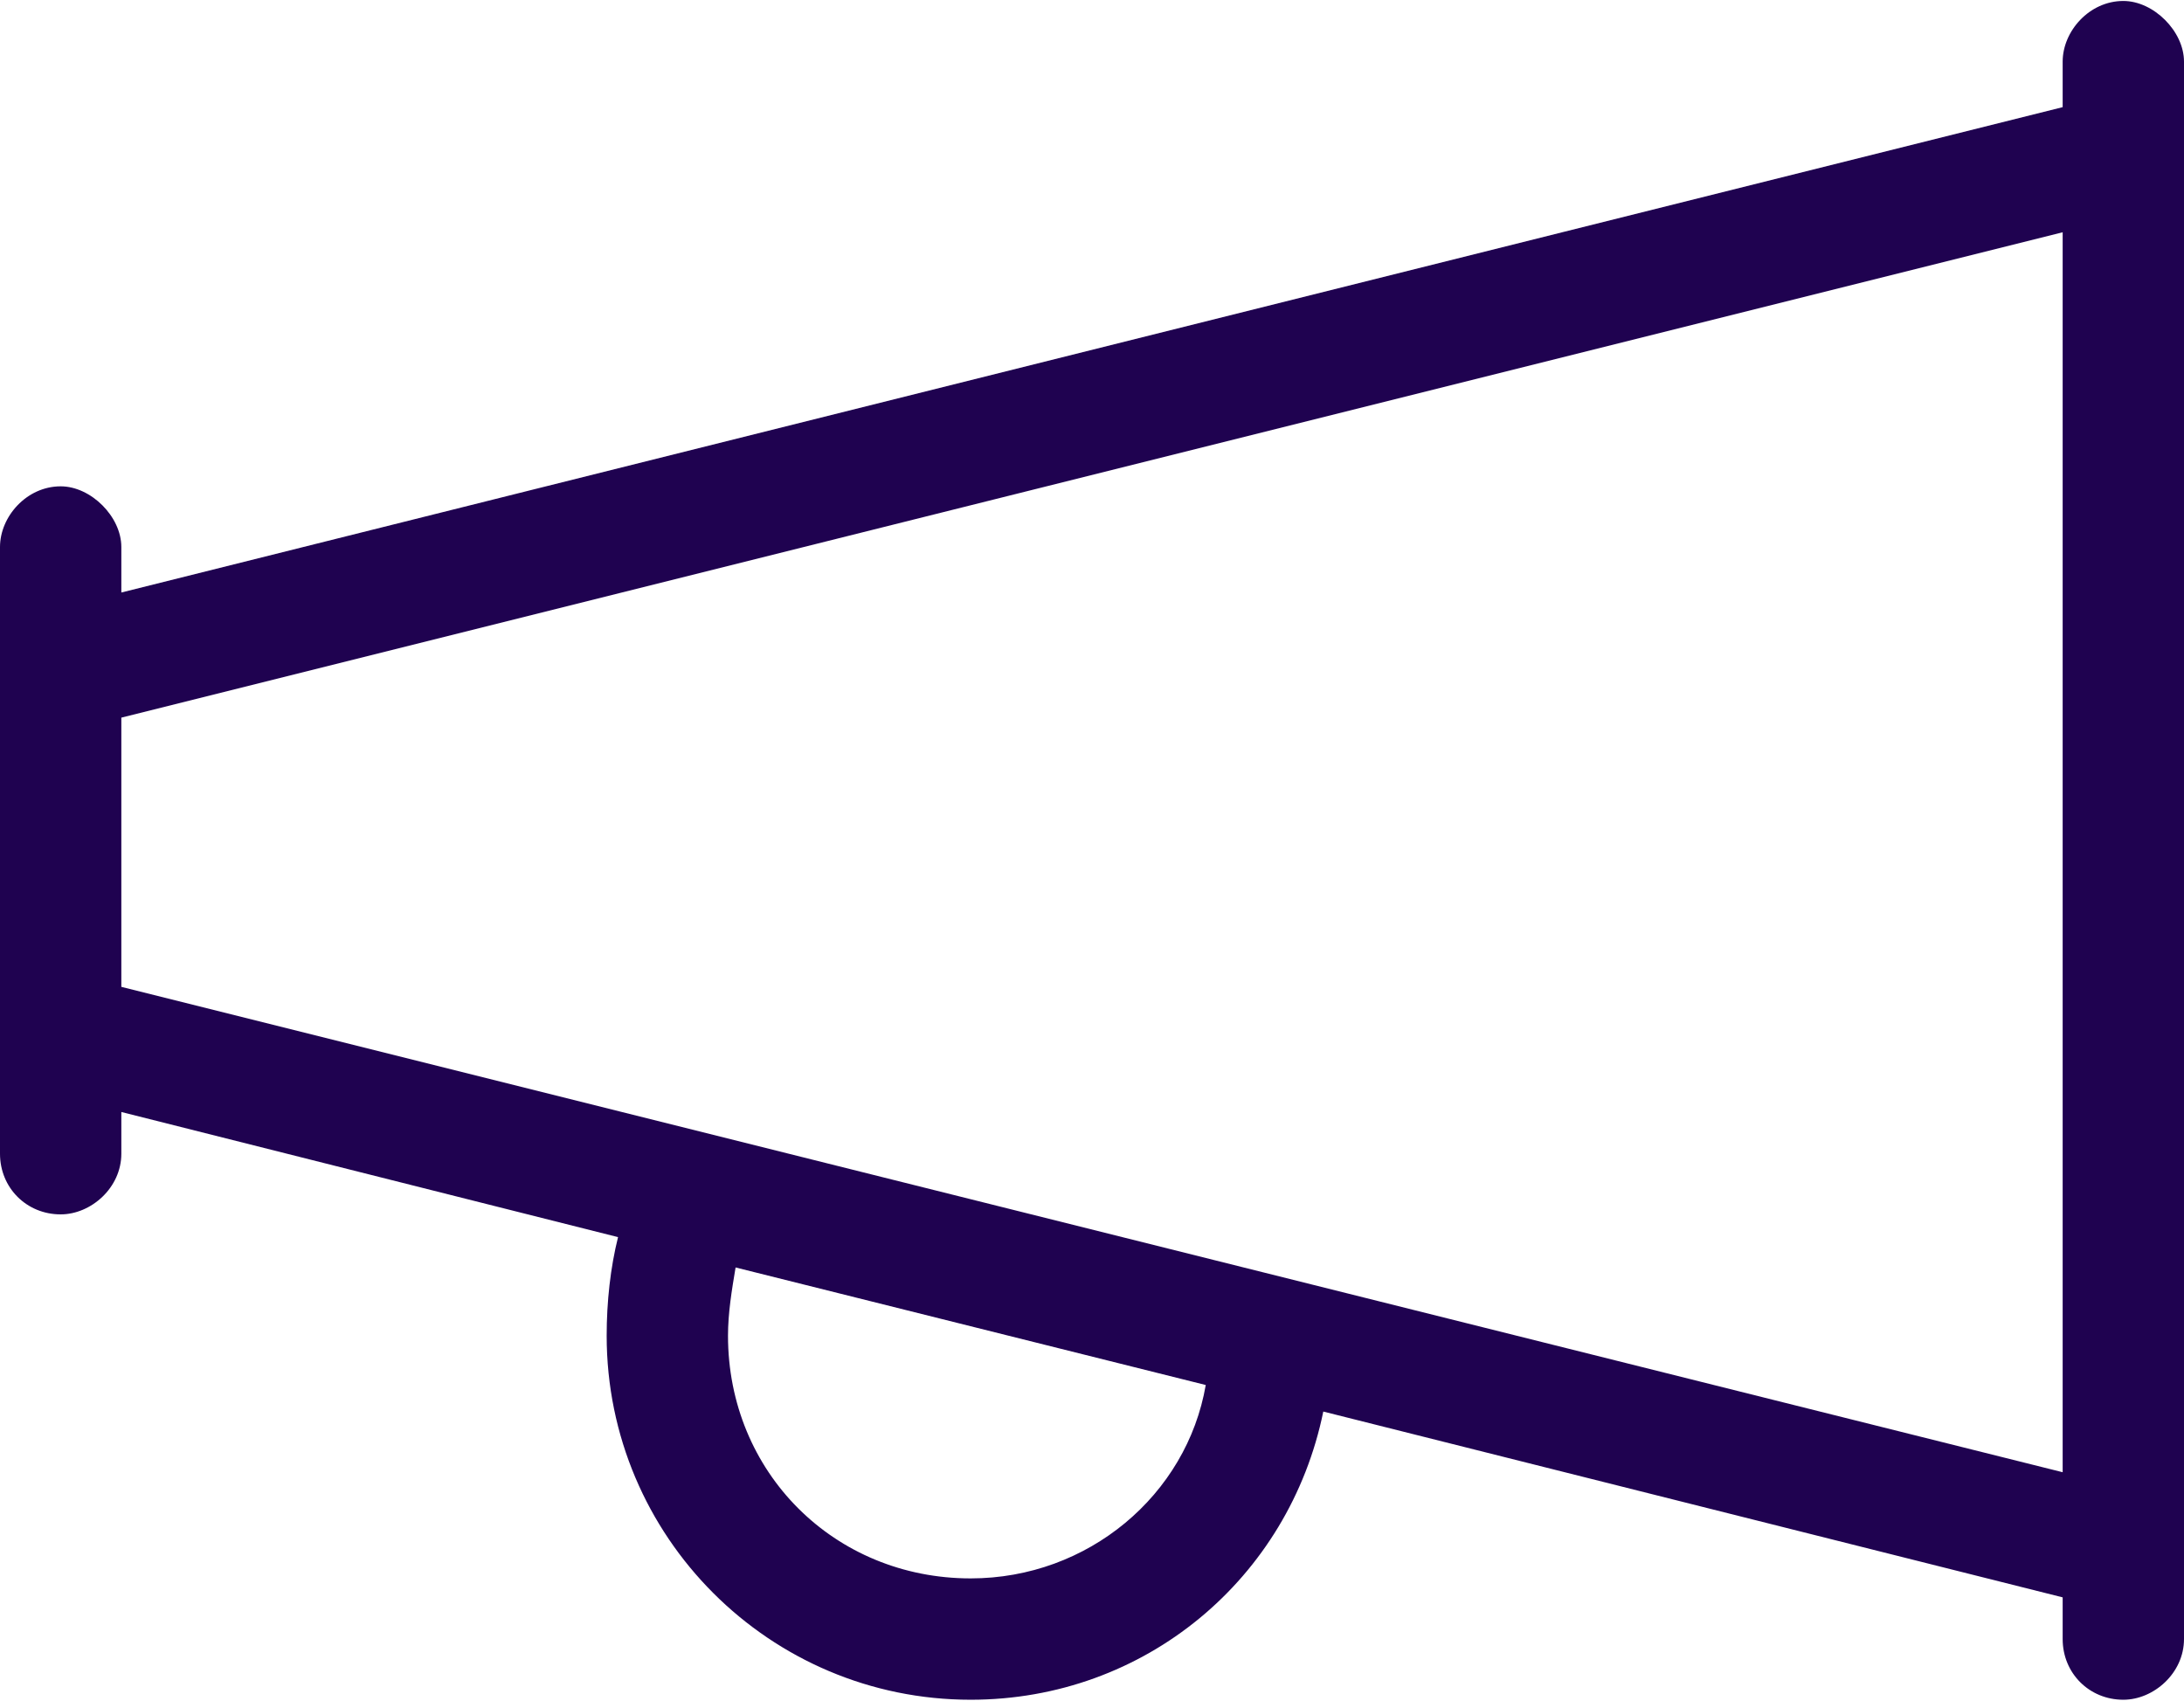 <svg width="1125" height="876" viewBox="0 0 1125 876" fill="none" xmlns="http://www.w3.org/2000/svg">
<path d="M1093.75 0.5C1109.38 0.5 1125 16.125 1125 31.75V78.625V797.375V844.25C1125 861.828 1109.38 875.5 1093.75 875.5C1076.17 875.5 1062.5 861.828 1062.5 844.25V822.766L681.641 727.062C664.062 813 589.844 875.5 500 875.5C396.484 875.5 312.5 791.516 312.5 688C312.5 670.422 314.453 652.844 318.359 637.219L62.5 572.766V594.25C62.5 611.828 46.875 625.5 31.25 625.5C13.672 625.5 0 611.828 0 594.25V557.141V531.75V344.25V320.812V281.75C0 266.125 13.672 250.5 31.25 250.5C46.875 250.5 62.5 266.125 62.5 281.75V305.188L1062.5 55.188V31.75C1062.5 16.125 1076.17 0.5 1093.75 0.5ZM1062.5 758.312V119.641L62.5 369.641V508.312L1062.5 758.312ZM375 688C375 758.312 429.688 813 500 813C560.547 813 611.328 770.031 621.094 713.391L378.906 652.844C376.953 664.562 375 676.281 375 688Z" fill="#1F0250"/>
</svg>
